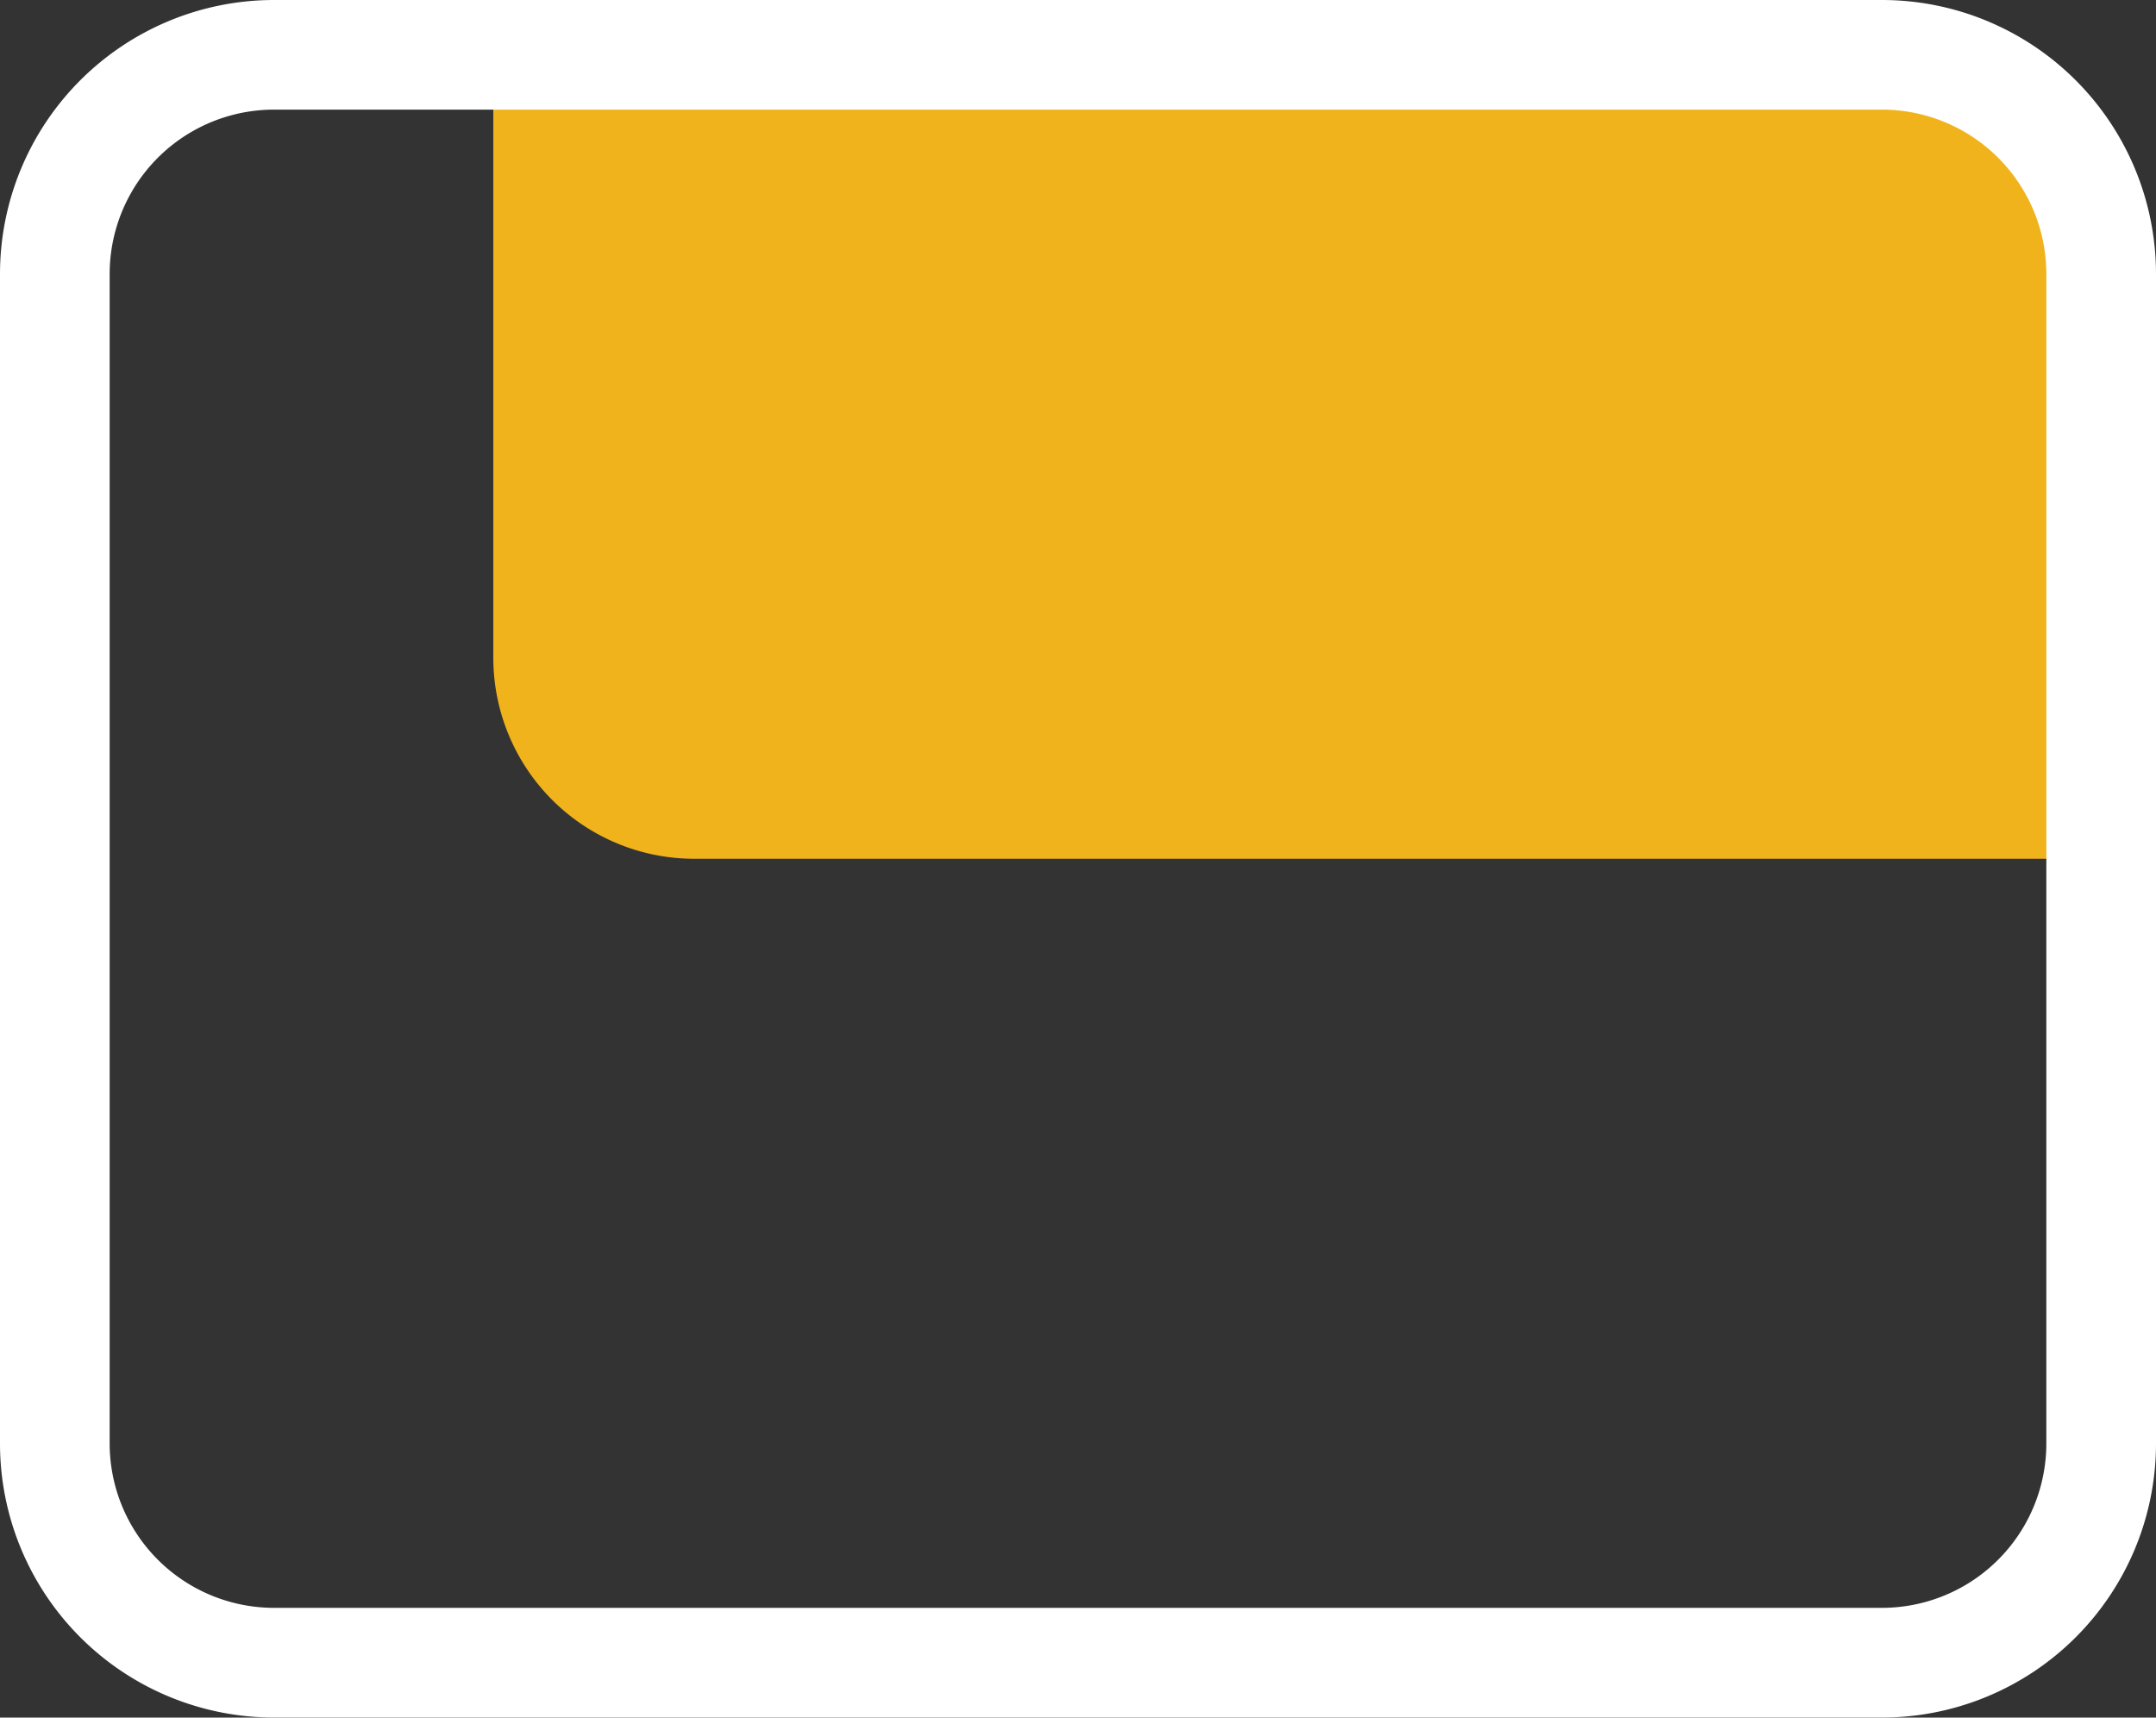 <svg xmlns="http://www.w3.org/2000/svg" width="50.706" height="40.393" viewBox="0 0 50.706 40.393">
  <rect x="0" y="0" width="50.706" height="40.393" fill="#333333" stroke="none"/>
  <g id="htc-a104-icon02" transform="translate(0)">
    <path id="矩形" d="M30.227,1.407H63.315V-10.41a7.09,7.09,0,0,0-7.09-7.09H25.5V-3.319A4.727,4.727,0,0,0,30.227,1.407Z" transform="translate(-13.898 18.789)" fill="#f0b31c" fill-rule="evenodd"/>
    <path id="形状结合" d="M44.26,0H6.446A6.446,6.446,0,0,0,0,6.446v27.5a6.446,6.446,0,0,0,6.446,6.446H44.26a6.446,6.446,0,0,0,6.446-6.446V6.446A6.446,6.446,0,0,0,44.26,0ZM6.446,2.578H44.26a3.867,3.867,0,0,1,3.867,3.867v27.5a3.867,3.867,0,0,1-3.867,3.867H6.446a3.867,3.867,0,0,1-3.867-3.867V6.446A3.867,3.867,0,0,1,6.446,2.578Z" fill="#fff" fill-rule="evenodd"/>
  </g>
</svg>
